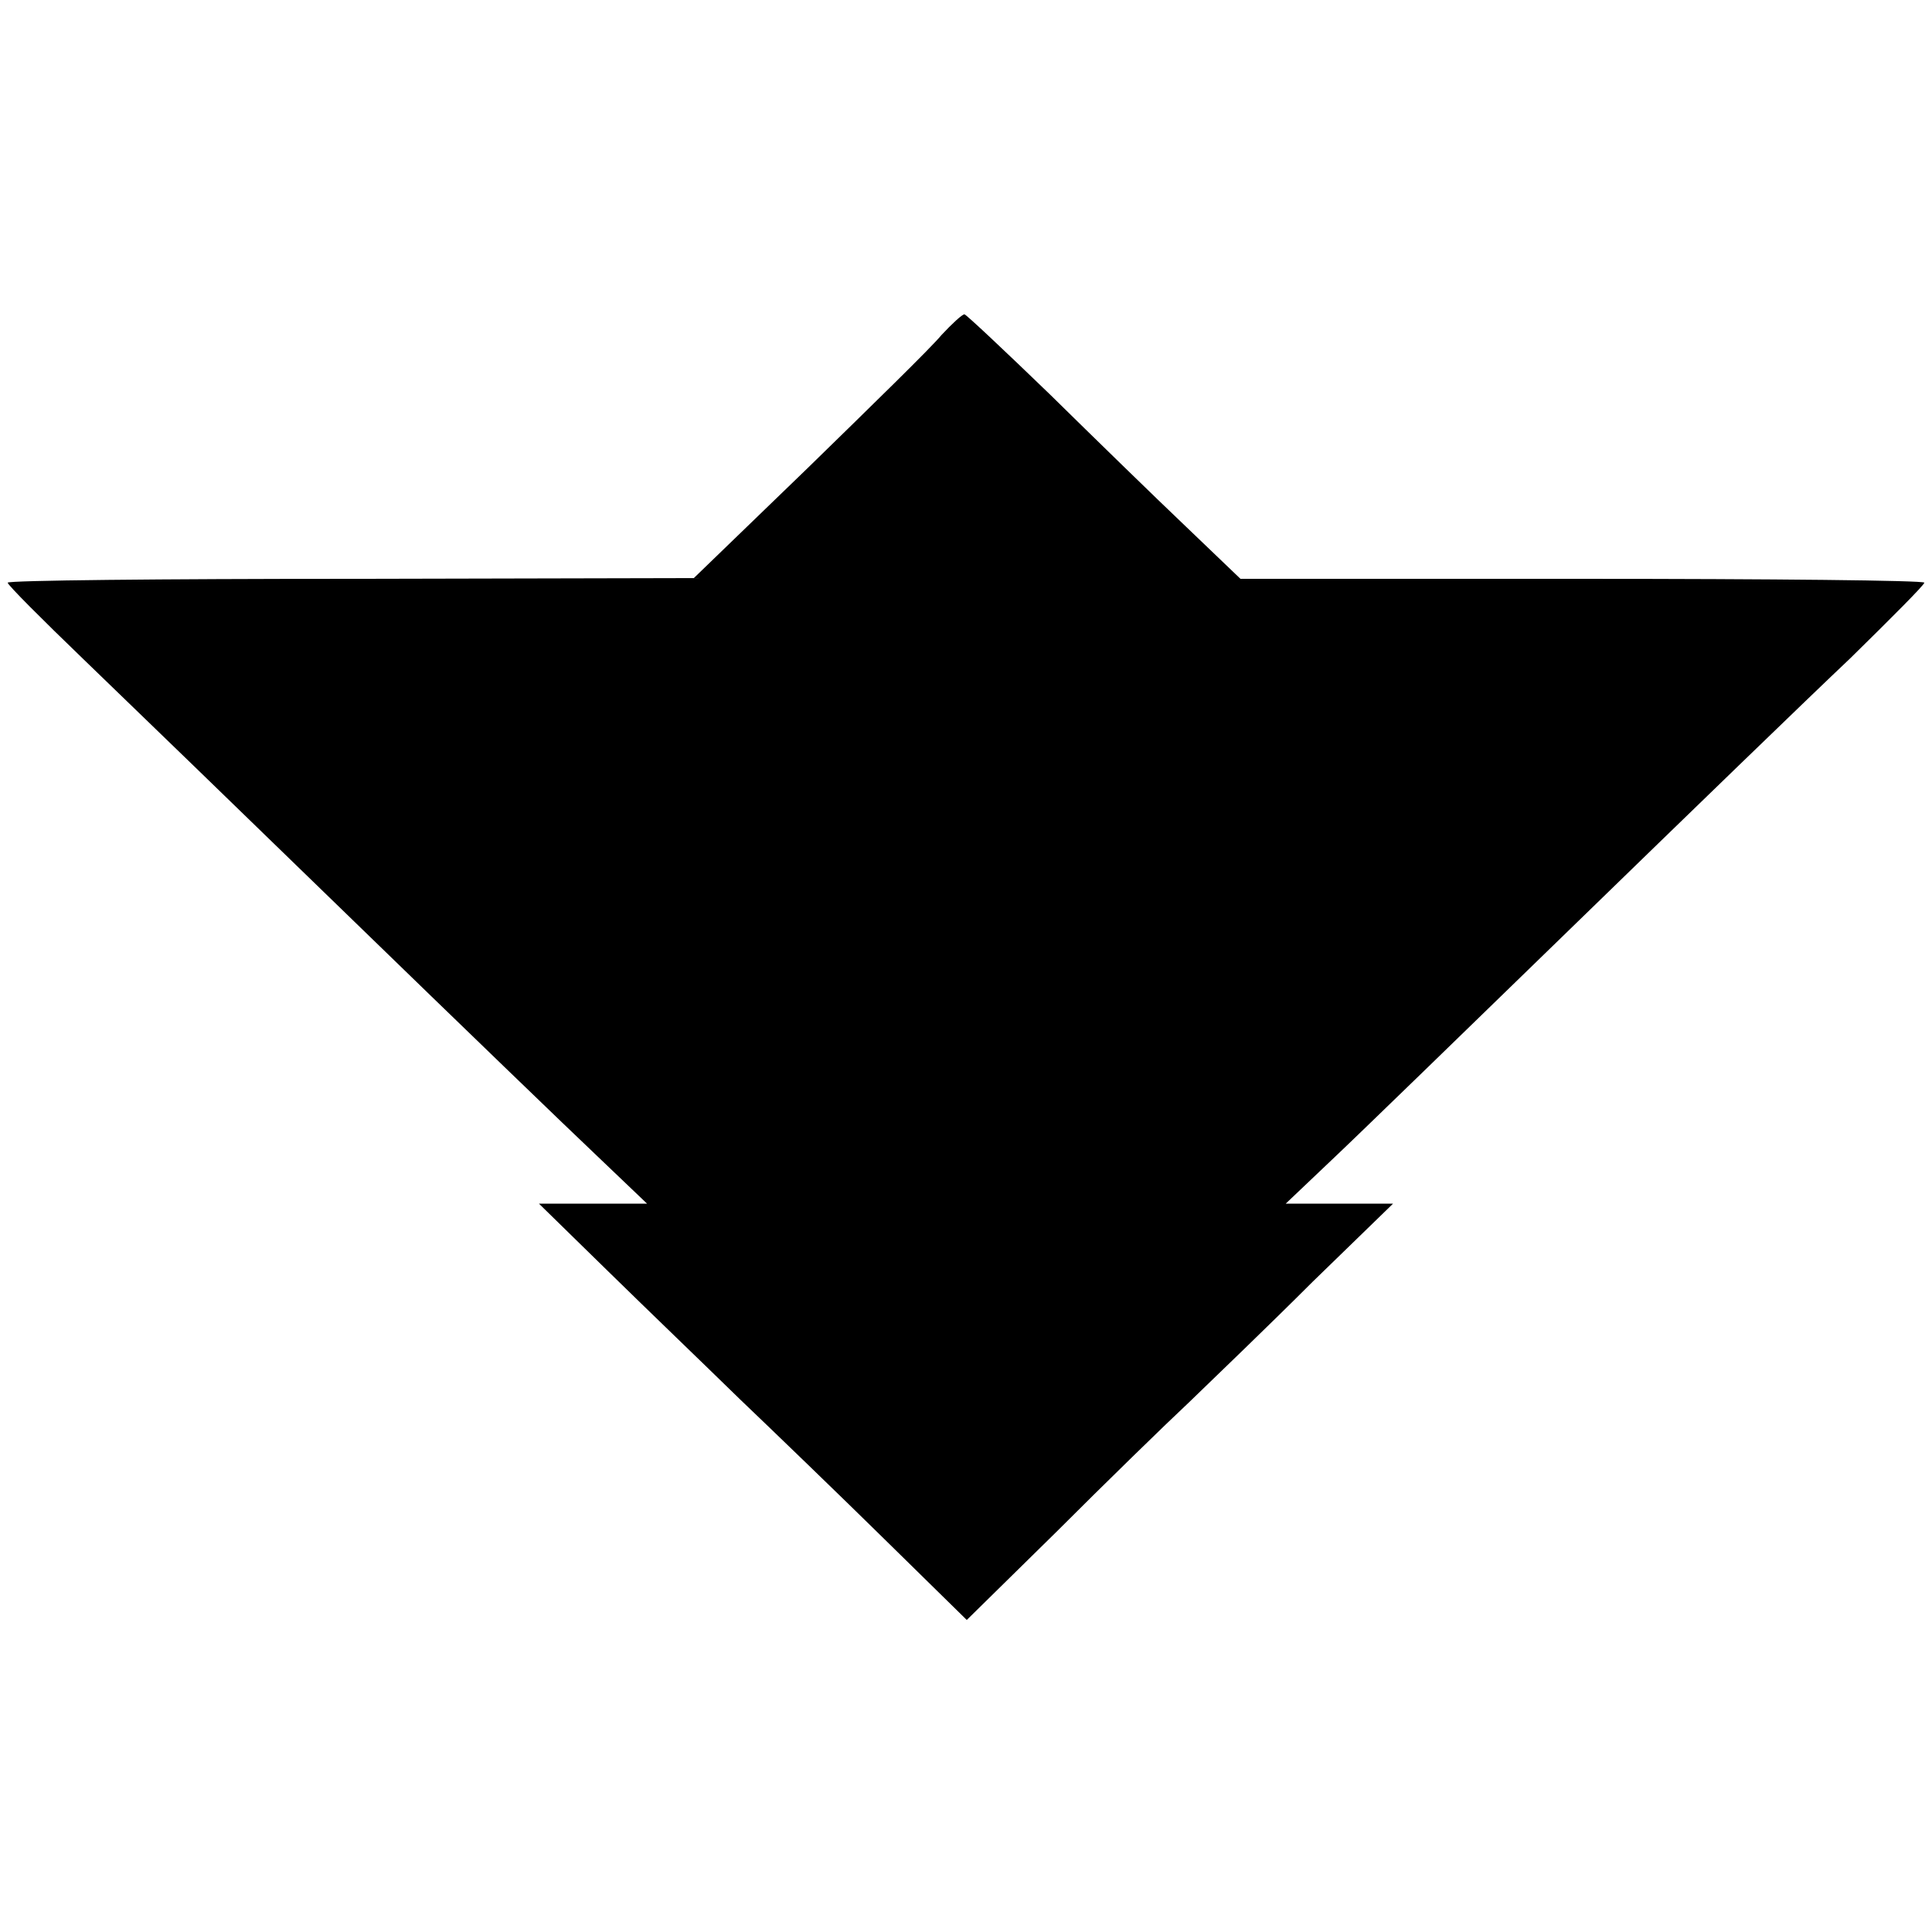 <?xml version="1.0" standalone="no"?>
<!DOCTYPE svg PUBLIC "-//W3C//DTD SVG 20010904//EN"
 "http://www.w3.org/TR/2001/REC-SVG-20010904/DTD/svg10.dtd">
<svg version="1.0" xmlns="http://www.w3.org/2000/svg"
 width="252pt" height="252pt" viewBox="0 0 252 252"
 preserveAspectRatio="xMidYMid meet">
<g transform="translate(0,252) scale(0.1,-0.1)"
fill="#000000" stroke="none">
<path d="M1228 2083 c-13 -16 -92 -93 -174 -173 l-149 -144 -448 -1 c-246 0
-447 -2 -447 -5 0 -3 45 -48 99 -100 54 -52 212 -205 351 -340 139 -135 282
-273 318 -307 l66 -63 -71 0 -70 0 91 -89 c50 -49 127 -123 171 -166 44 -42
129 -124 188 -182 l108 -106 117 115 c64 64 142 140 173 169 31 30 104 100
161 157 l105 102 -70 0 -70 0 60 57 c34 32 177 171 319 309 143 139 303 294
357 345 53 52 97 96 97 99 0 3 -201 5 -446 5 l-446 0 -71 68 c-40 38 -120 116
-178 173 -59 57 -109 104 -111 104 -3 0 -16 -12 -30 -27z"/>
</g>
</svg>
